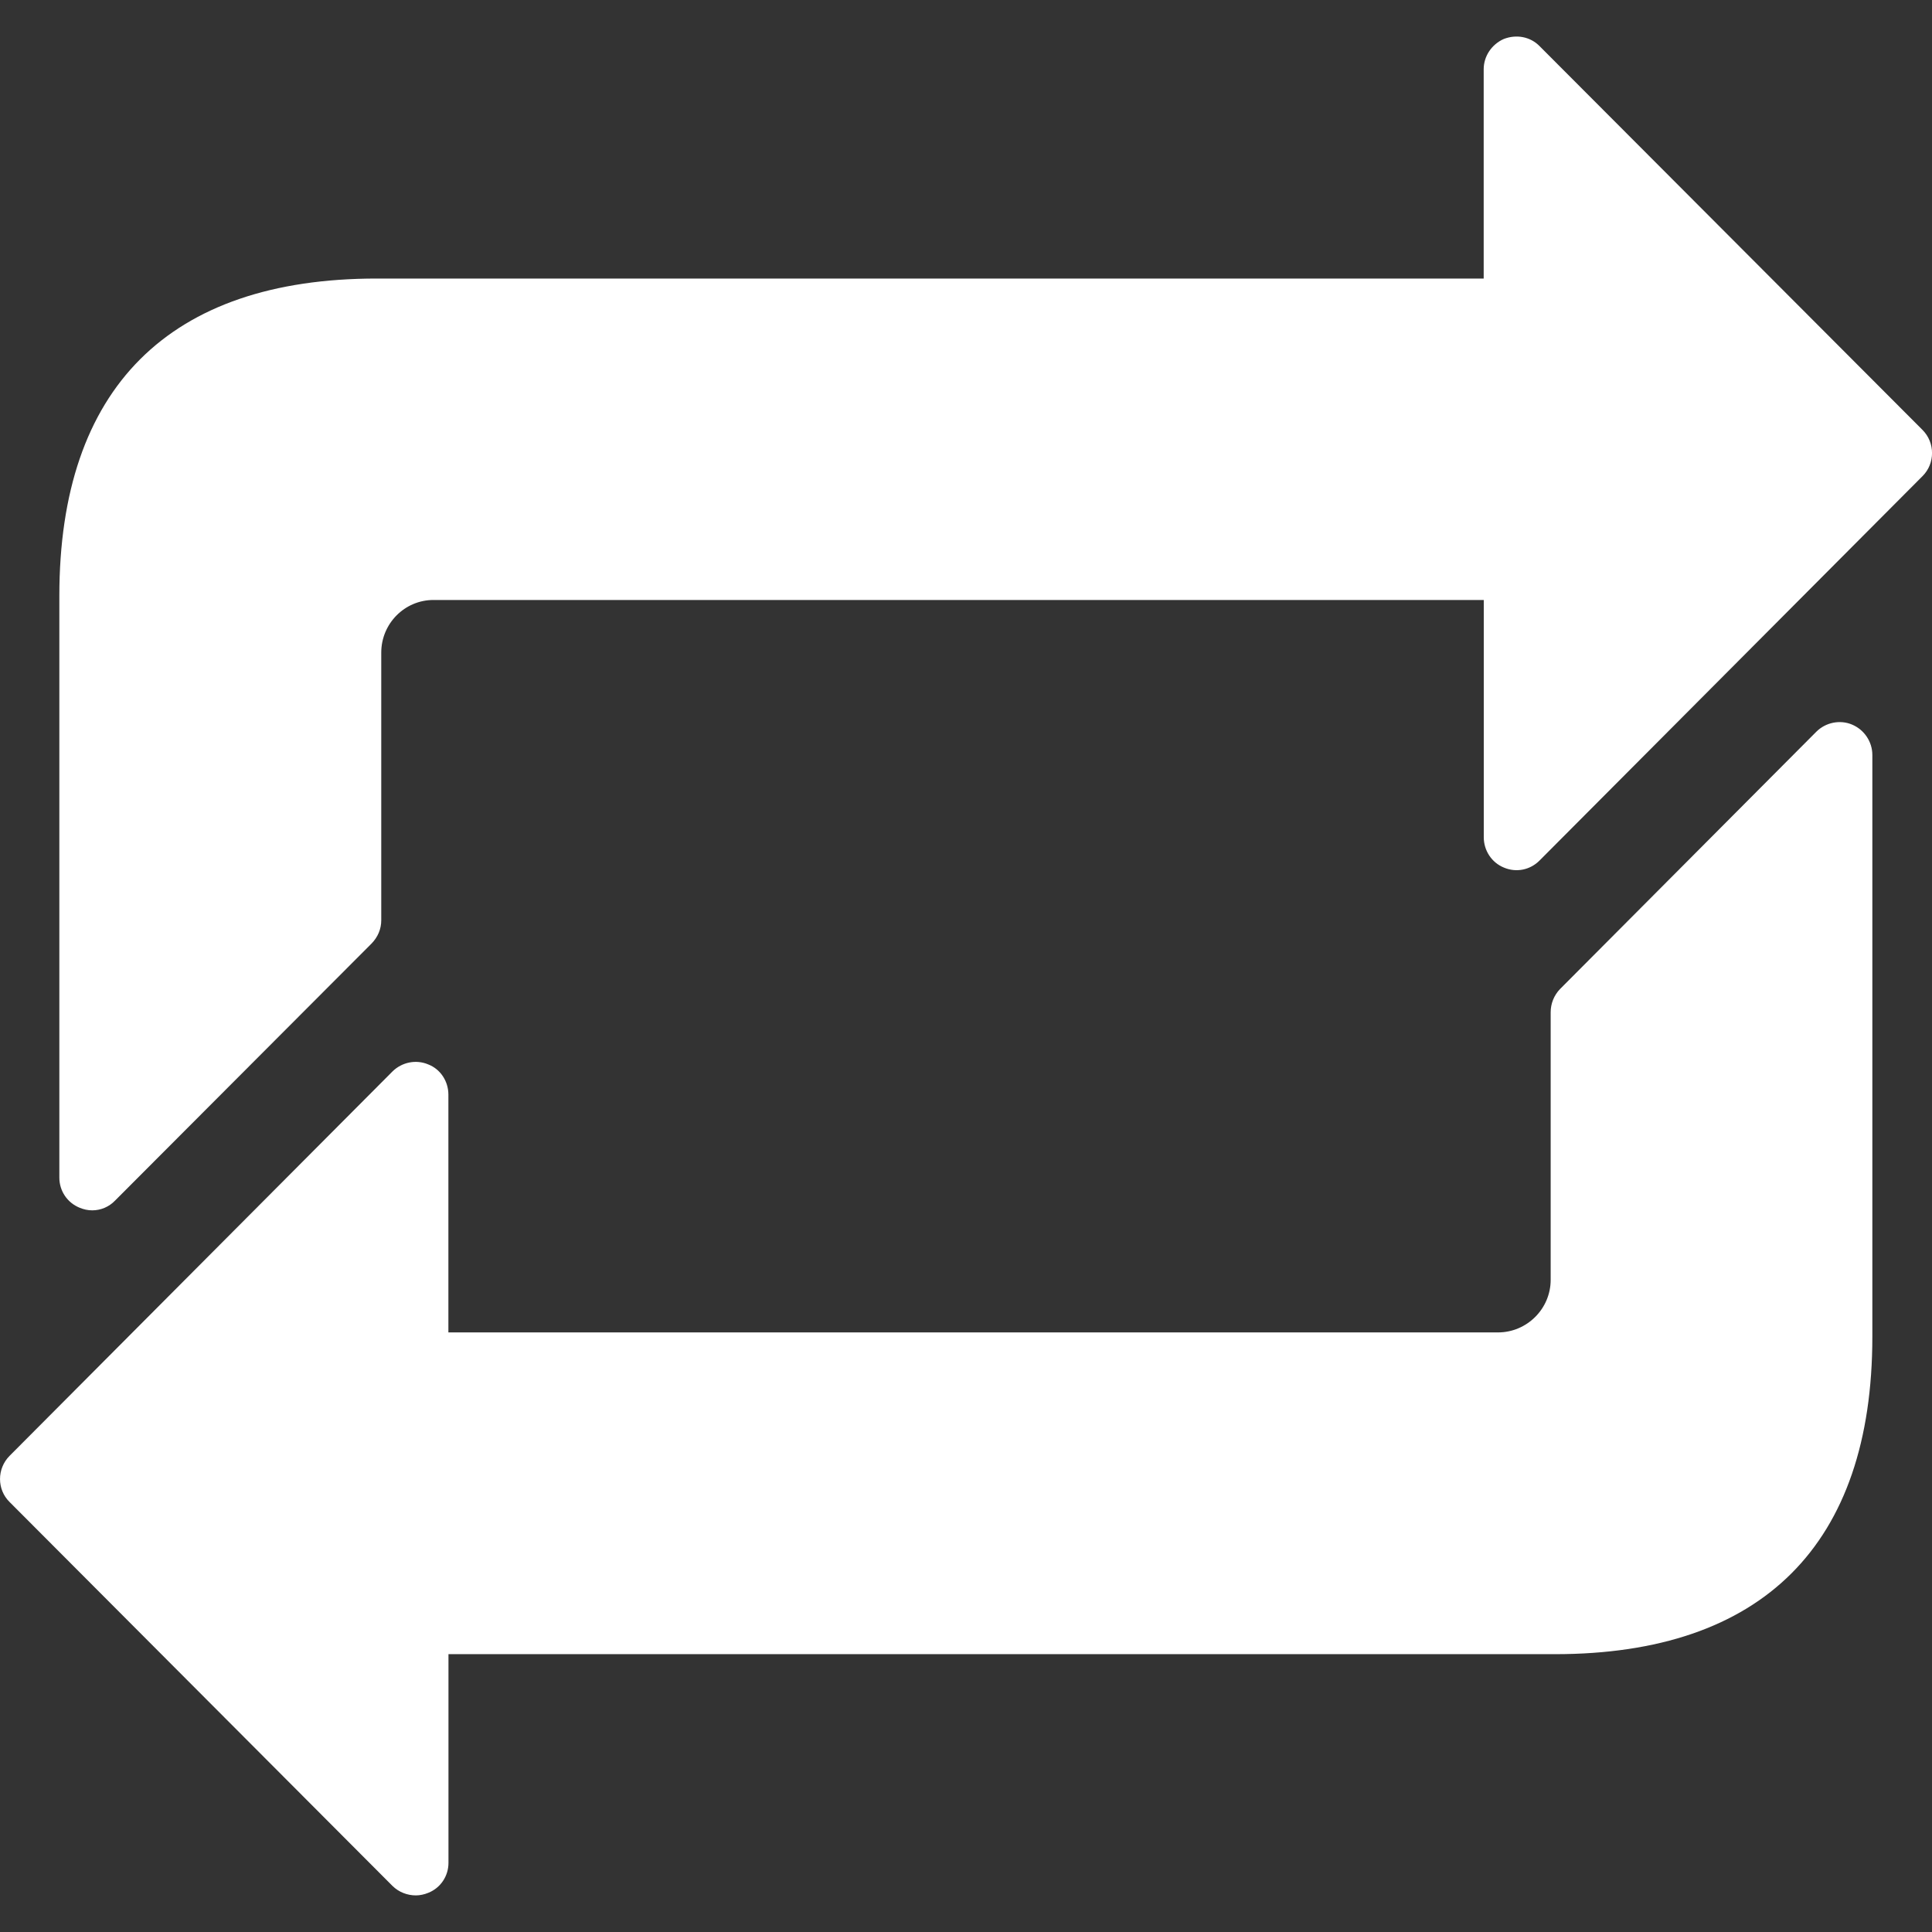 <?xml version="1.0" encoding="iso-8859-1"?>
<!-- Generator: Adobe Illustrator 18.1.1, SVG Export Plug-In . SVG Version: 6.00 Build 0)  -->
<svg version="1.1" id="Capa_1" xmlns="http://www.w3.org/2000/svg" xmlns:xlink="http://www.w3.org/1999/xlink" x="0px" y="0px"
	 viewBox="0 0 24.547 24.547" style="enable-background:new 0 0 24.547 24.547;" xml:space="preserve">
<rect x="0" y="0" width="24.547" height="24.547" fill="#333333" stroke="none"/>
<g>
	<path style="fill:#ffffff;" d="M5.285,24.082c-0.111,0-0.217-0.041-0.298-0.12l-4.866-4.879c-0.161-0.159-0.161-0.422,0-0.585
		l4.866-4.885c0.119-0.117,0.298-0.155,0.454-0.089c0.156,0.06,0.256,0.215,0.256,0.384v3.021h13.335c0.369,0,0.67-0.301,0.67-0.668
		v-3.4c0-0.111,0.043-0.216,0.119-0.295l3.256-3.269c0.118-0.118,0.3-0.156,0.454-0.091c0.157,0.066,0.258,0.22,0.258,0.386v7.391
		c0,2.64-1.395,4.034-4.033,4.034H5.698v2.652c0,0.167-0.1,0.318-0.256,0.38C5.392,24.07,5.335,24.082,5.285,24.082z"/>
	<path style="fill:#ffffff;" d="M1.171,15.378c-0.055,0-0.108-0.012-0.159-0.033c-0.156-0.063-0.258-0.213-0.258-0.383v-7.39
		c0-2.641,1.392-4.033,4.033-4.033h14.064V0.88c0-0.165,0.101-0.317,0.256-0.385c0.158-0.061,0.335-0.031,0.455,0.092l4.864,4.875
		c0.162,0.162,0.162,0.427,0,0.588l-4.864,4.882c-0.119,0.121-0.296,0.158-0.454,0.091c-0.155-0.063-0.256-0.216-0.256-0.386V7.623
		H5.508c-0.367,0-0.664,0.3-0.664,0.669v3.401c0,0.11-0.043,0.213-0.124,0.296l-3.258,3.265C1.385,15.334,1.281,15.378,1.171,15.378
		z"/>
</g>
<g>
</g>
<g>
</g>
<g>
</g>
<g>
</g>
<g>
</g>
<g>
</g>
<g>
</g>
<g>
</g>
<g>
</g>
<g>
</g>
<g>
</g>
<g>
</g>
<g>
</g>
<g>
</g>
<g>
</g>
</svg>
